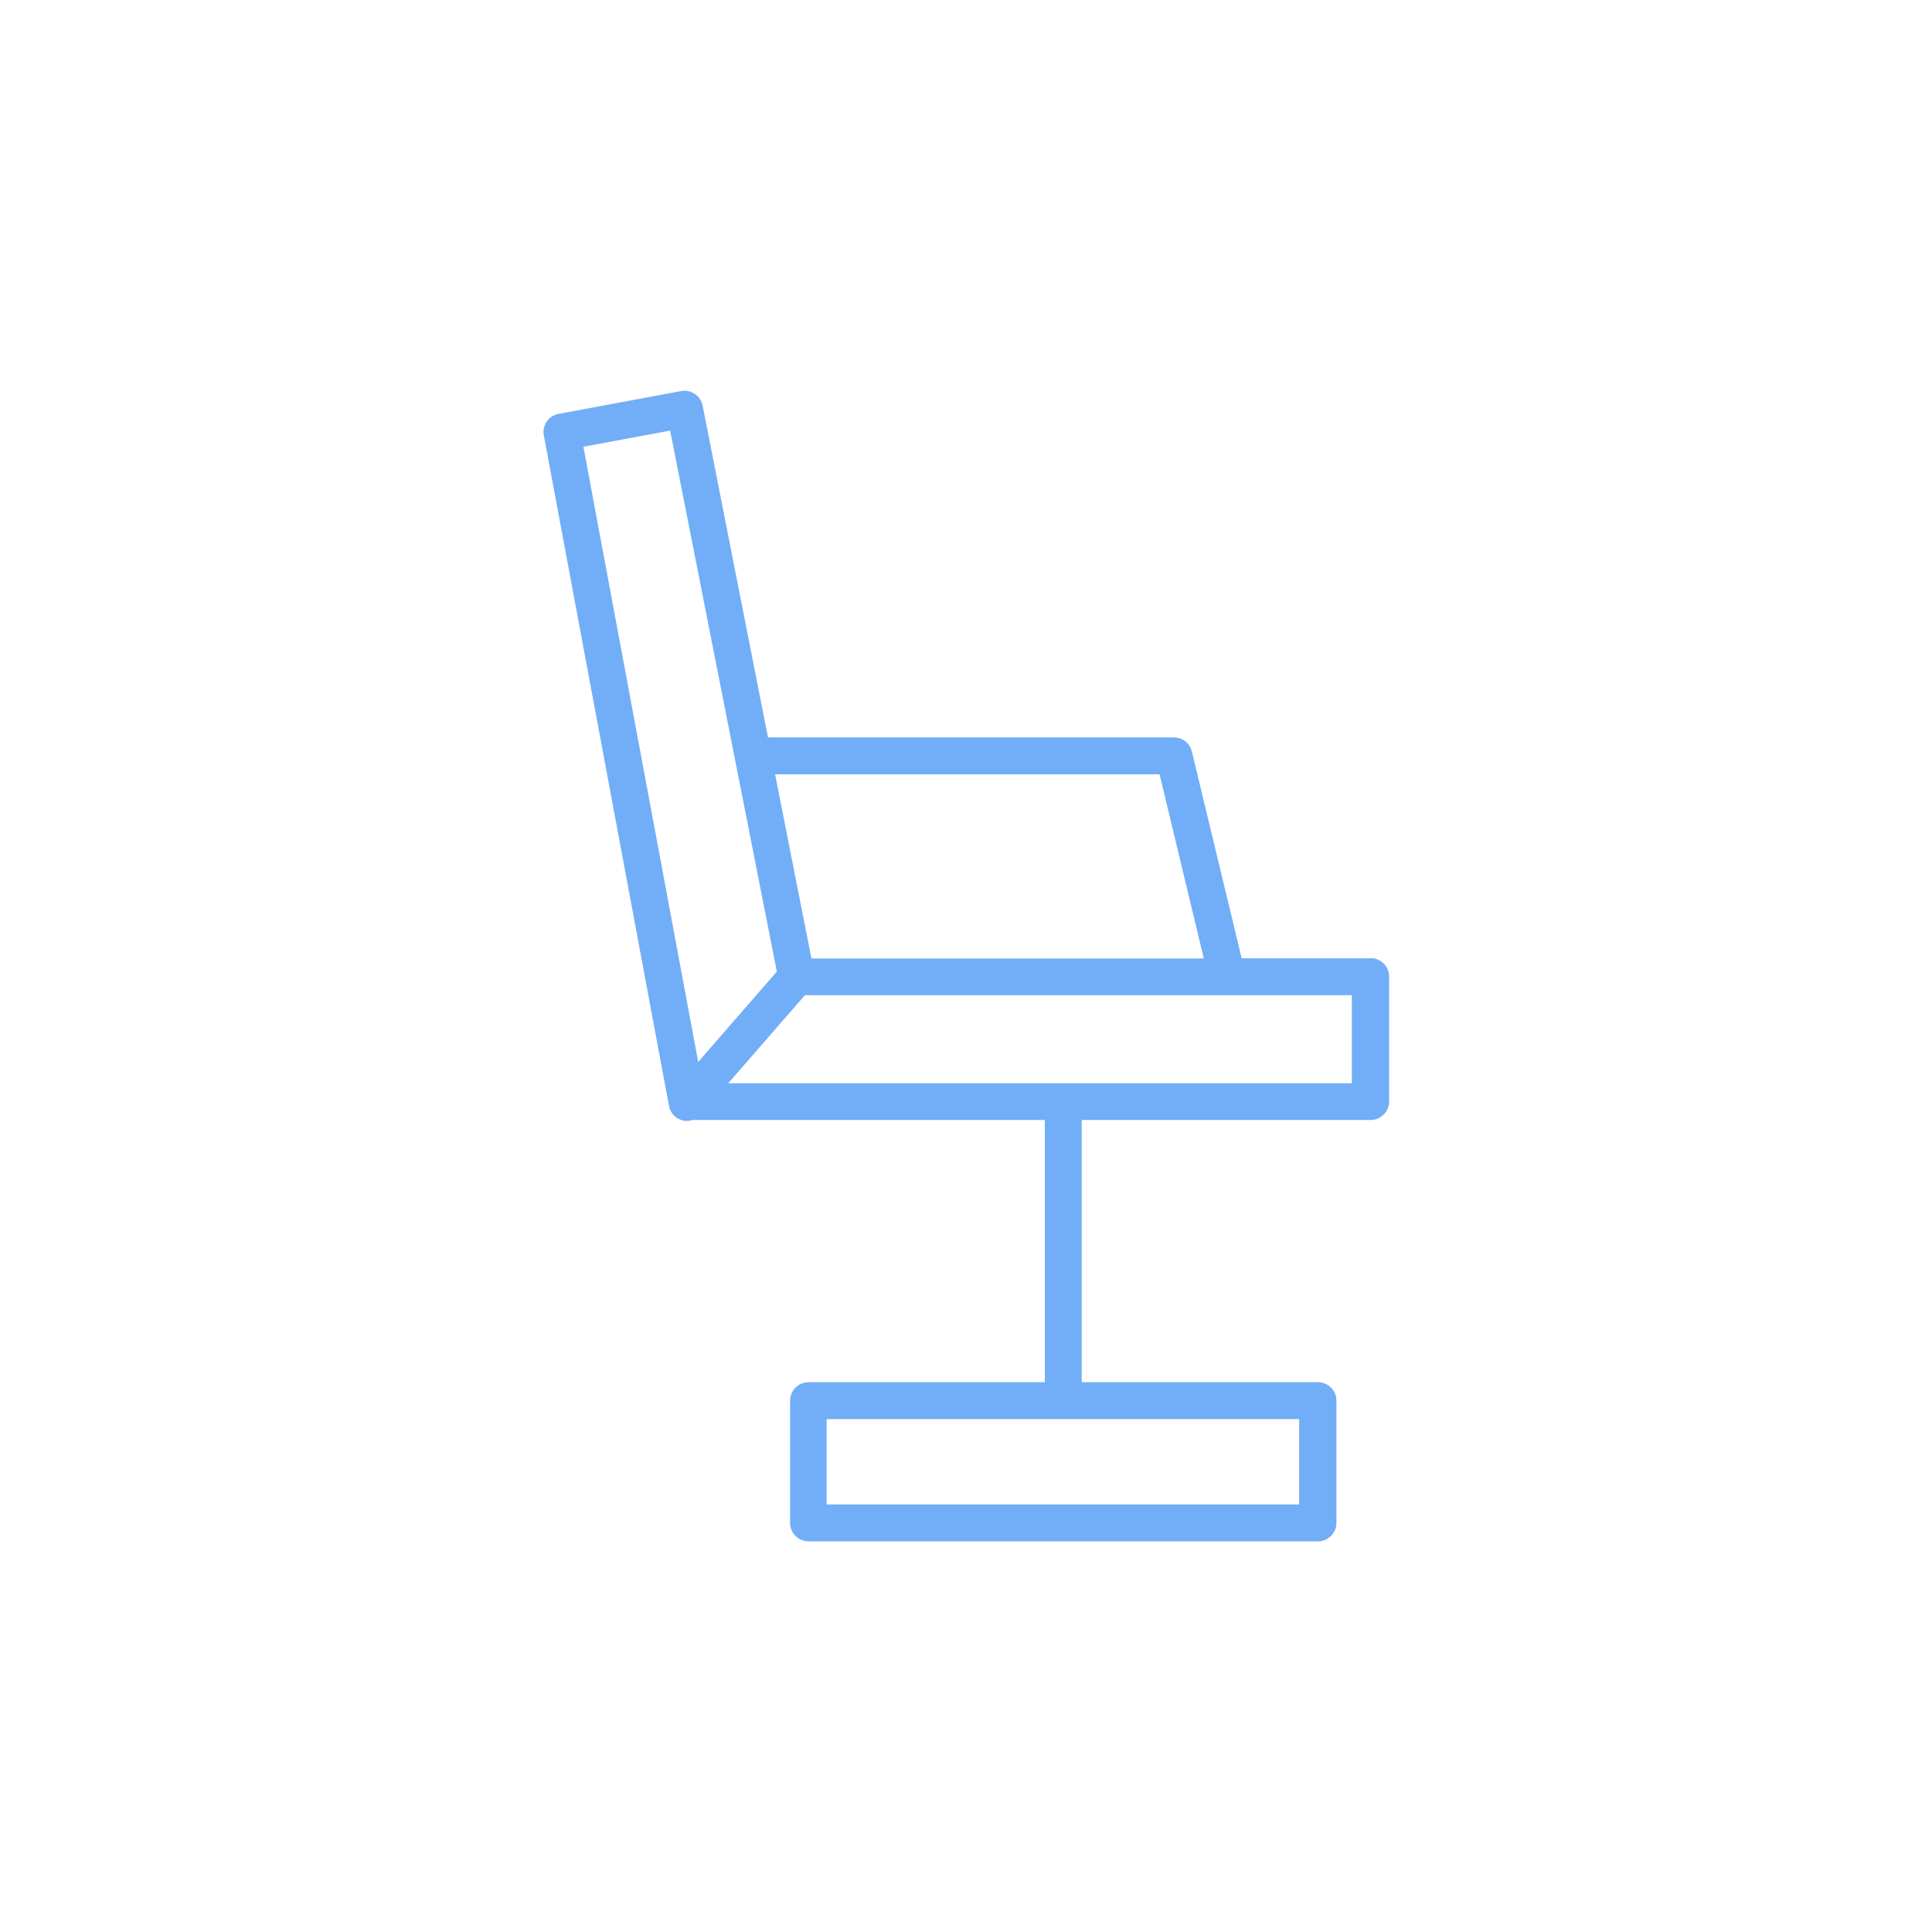 <?xml version="1.0" encoding="UTF-8"?>
<svg id="Layer_1" data-name="Layer 1" xmlns="http://www.w3.org/2000/svg" viewBox="0 0 100.5 100.5">
  <defs>
    <style>
      .cls-1 {
        fill: #72aef7;
      }
    </style>
  </defs>
  <path class="cls-1" d="M71.28,49.85h-6.69l-2.59-10.76c-.1-.43-.49-.73-.93-.73h-21.12l-3.4-17.26c-.1-.51-.6-.85-1.11-.76l-6.39,1.19c-.52.1-.86.6-.76,1.12l6.51,34.88c.07.36.33.65.69.75.08.02.17.03.25.03.1,0,.19-.02.29-.05h18.32v13.64h-12.29c-.53,0-.96.43-.96.96v6.36c0,.53.43.96.96.96h26.5c.53,0,.96-.43.96-.96v-6.36c0-.53-.43-.96-.96-.96h-12.29v-13.64h15.03c.53,0,.96-.43.96-.96v-6.5c0-.53-.43-.96-.96-.96ZM67.58,78.26h-24.58v-4.44h24.58v4.44ZM60.32,40.28l2.3,9.58h-20.41l-1.89-9.58h19.99ZM30.34,23.24l4.52-.84,5.55,28.14-4.09,4.7-5.97-31.99ZM70.32,56.35h-32.44l3.99-4.58h28.45v4.58Z"/>
</svg>